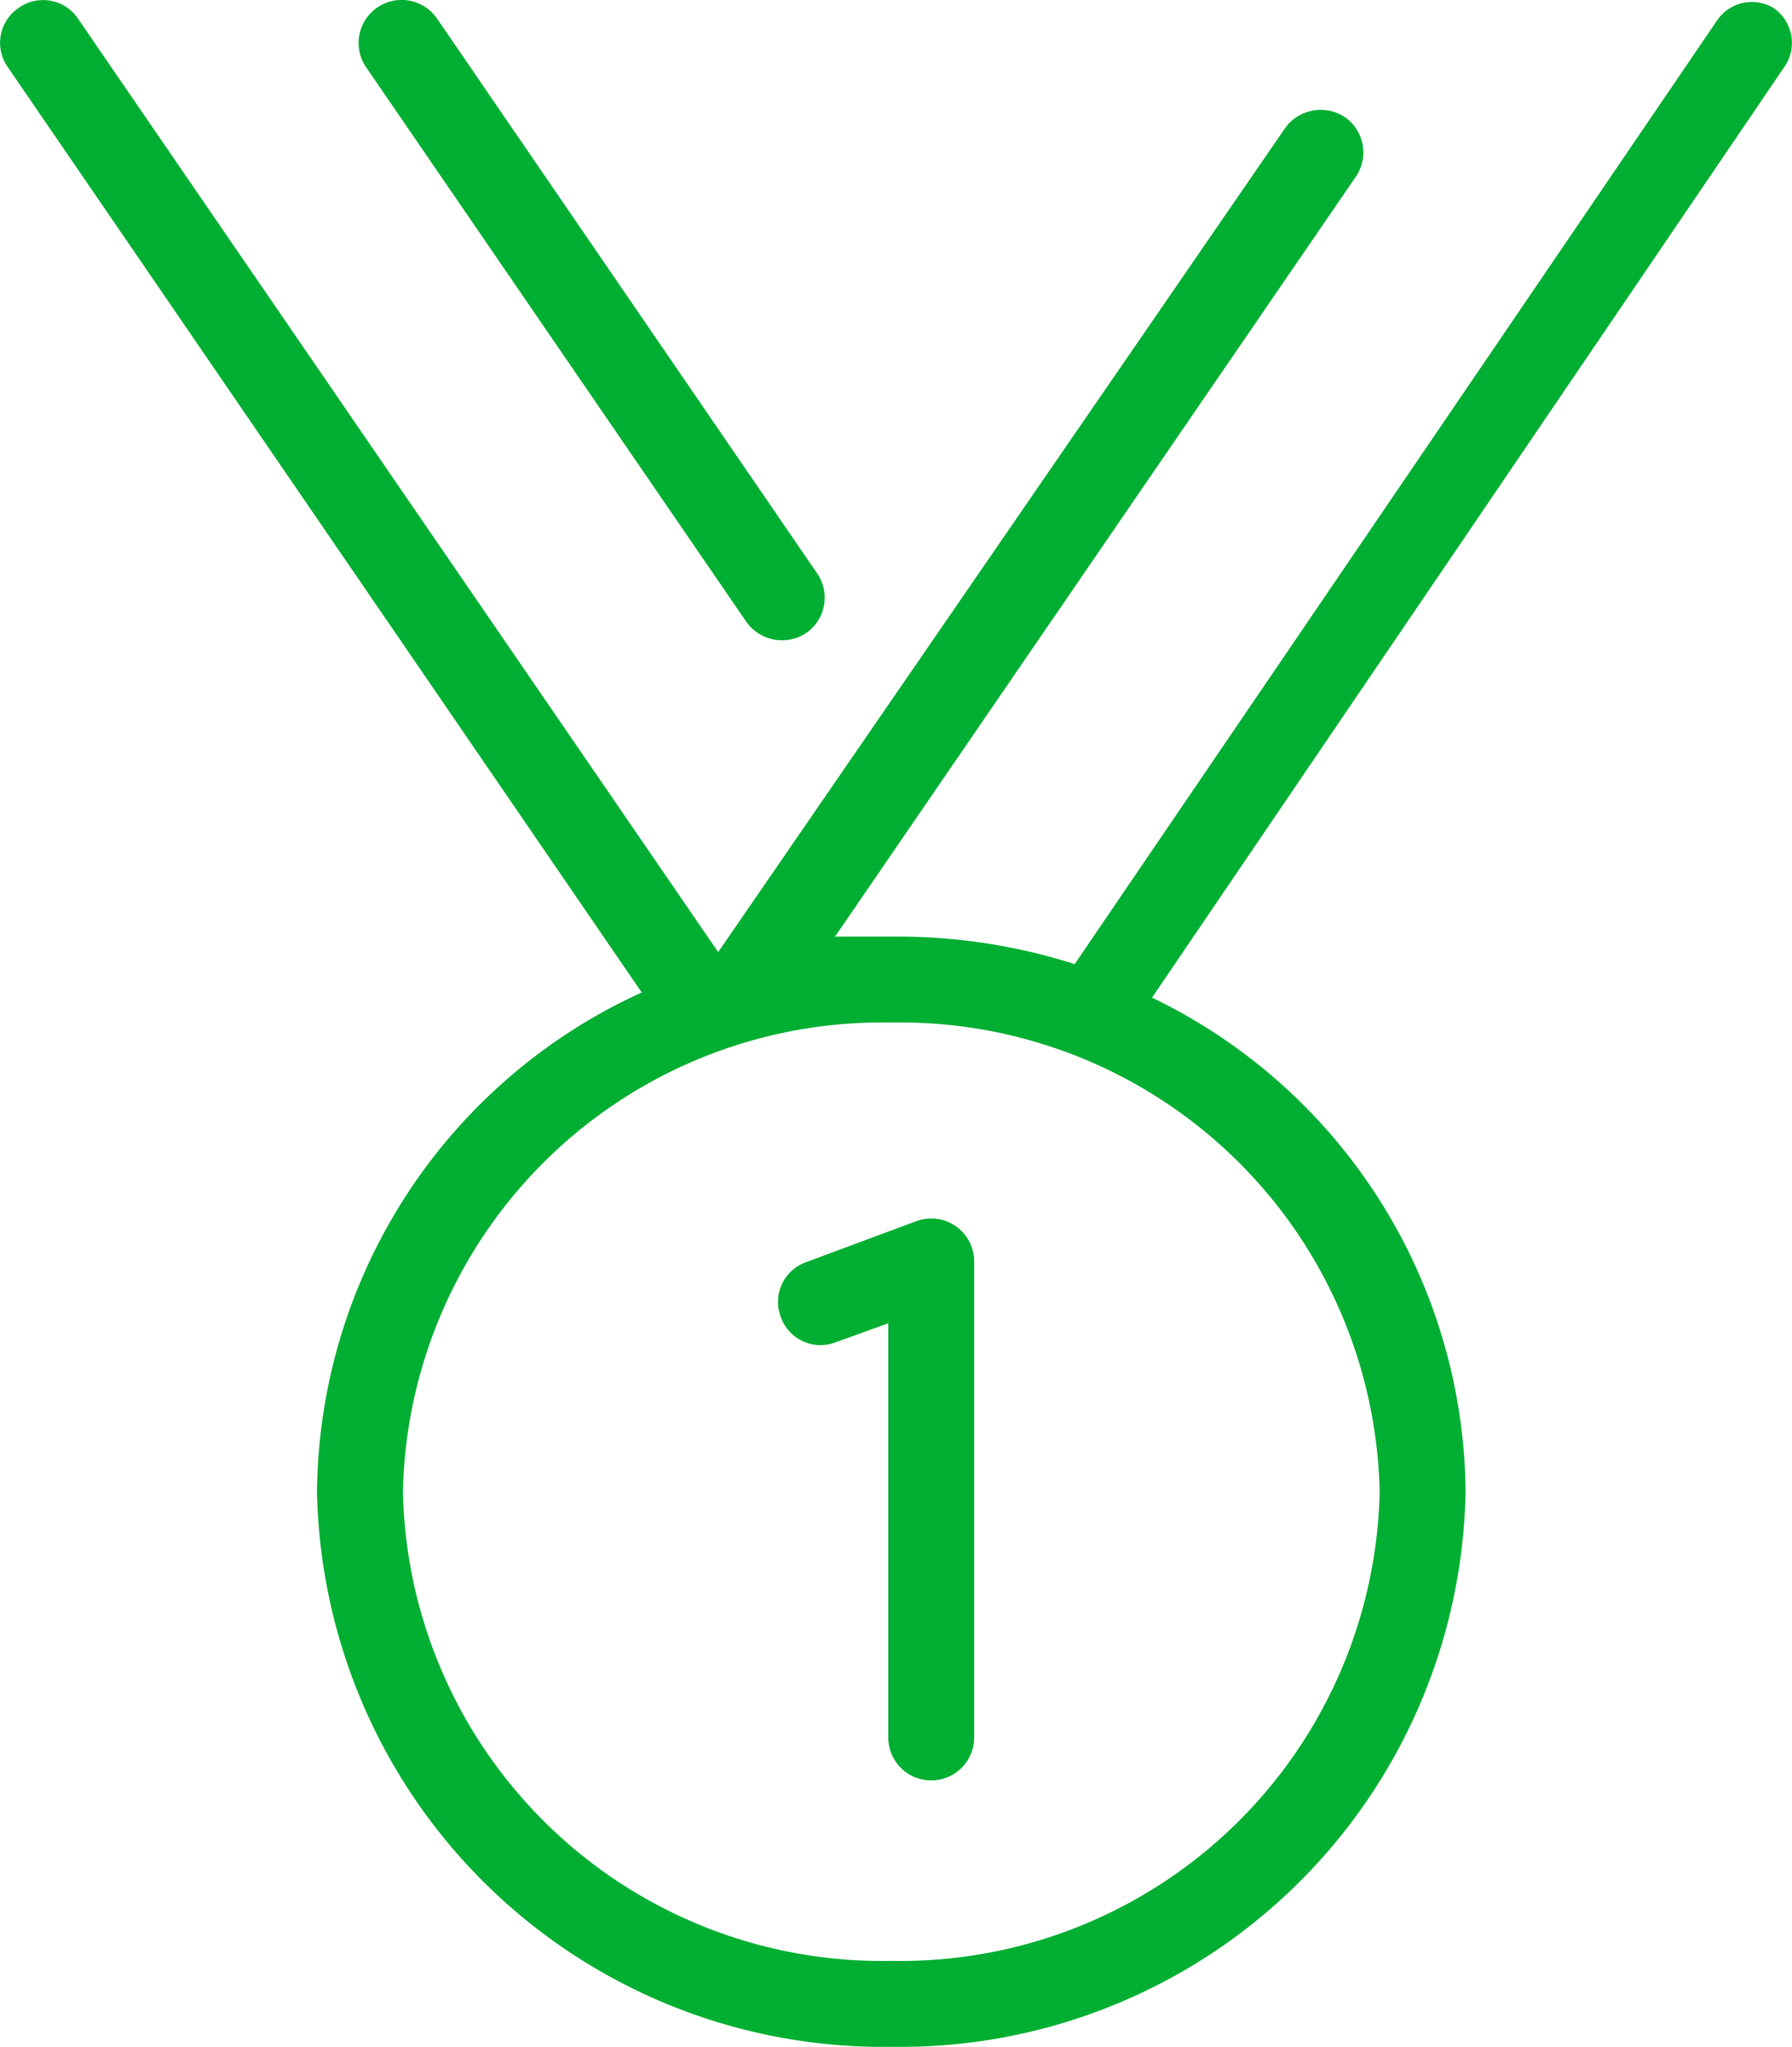 <svg xmlns="http://www.w3.org/2000/svg" viewBox="0 0 20.86 23.82"><defs><style>.cls-1{fill:#00af32;}</style></defs><g id="Layer_2" data-name="Layer 2"><g id="Layer_1-2" data-name="Layer 1"><path class="cls-1" d="M8.69,7.24a.51.51,0,0,0,.69.13.5.5,0,0,0,.13-.7L5.09.22a.5.5,0,0,0-.83.56Z"/><path class="cls-1" d="M20.64.09A.49.49,0,0,0,20,.22l-7.49,11a6.76,6.76,0,0,0-2.08-.32c-.24,0-.48,0-.71,0l6.06-8.84a.5.5,0,0,0-.13-.7.51.51,0,0,0-.69.13L8.36,11.08.91.22A.49.49,0,0,0,.22.09.49.49,0,0,0,.09.78L7.47,11.55a6.45,6.45,0,0,0-3.78,5.81,6.59,6.59,0,0,0,6.69,6.46,6.58,6.58,0,0,0,6.68-6.46,6.44,6.44,0,0,0-3.65-5.75L20.77.78A.49.49,0,0,0,20.64.09ZM16.06,17.36a5.58,5.58,0,0,1-5.68,5.46,5.58,5.58,0,0,1-5.69-5.46,5.58,5.58,0,0,1,5.69-5.46A5.58,5.58,0,0,1,16.06,17.36Z"/><path class="cls-1" d="M9.09,15.33a.49.49,0,0,0,.64.29l.61-.22v4.82a.5.5,0,0,0,.5.5.5.5,0,0,0,.5-.5V14.68a.5.5,0,0,0-.67-.47l-1.29.48A.49.49,0,0,0,9.09,15.33Z"/></g></g></svg>
